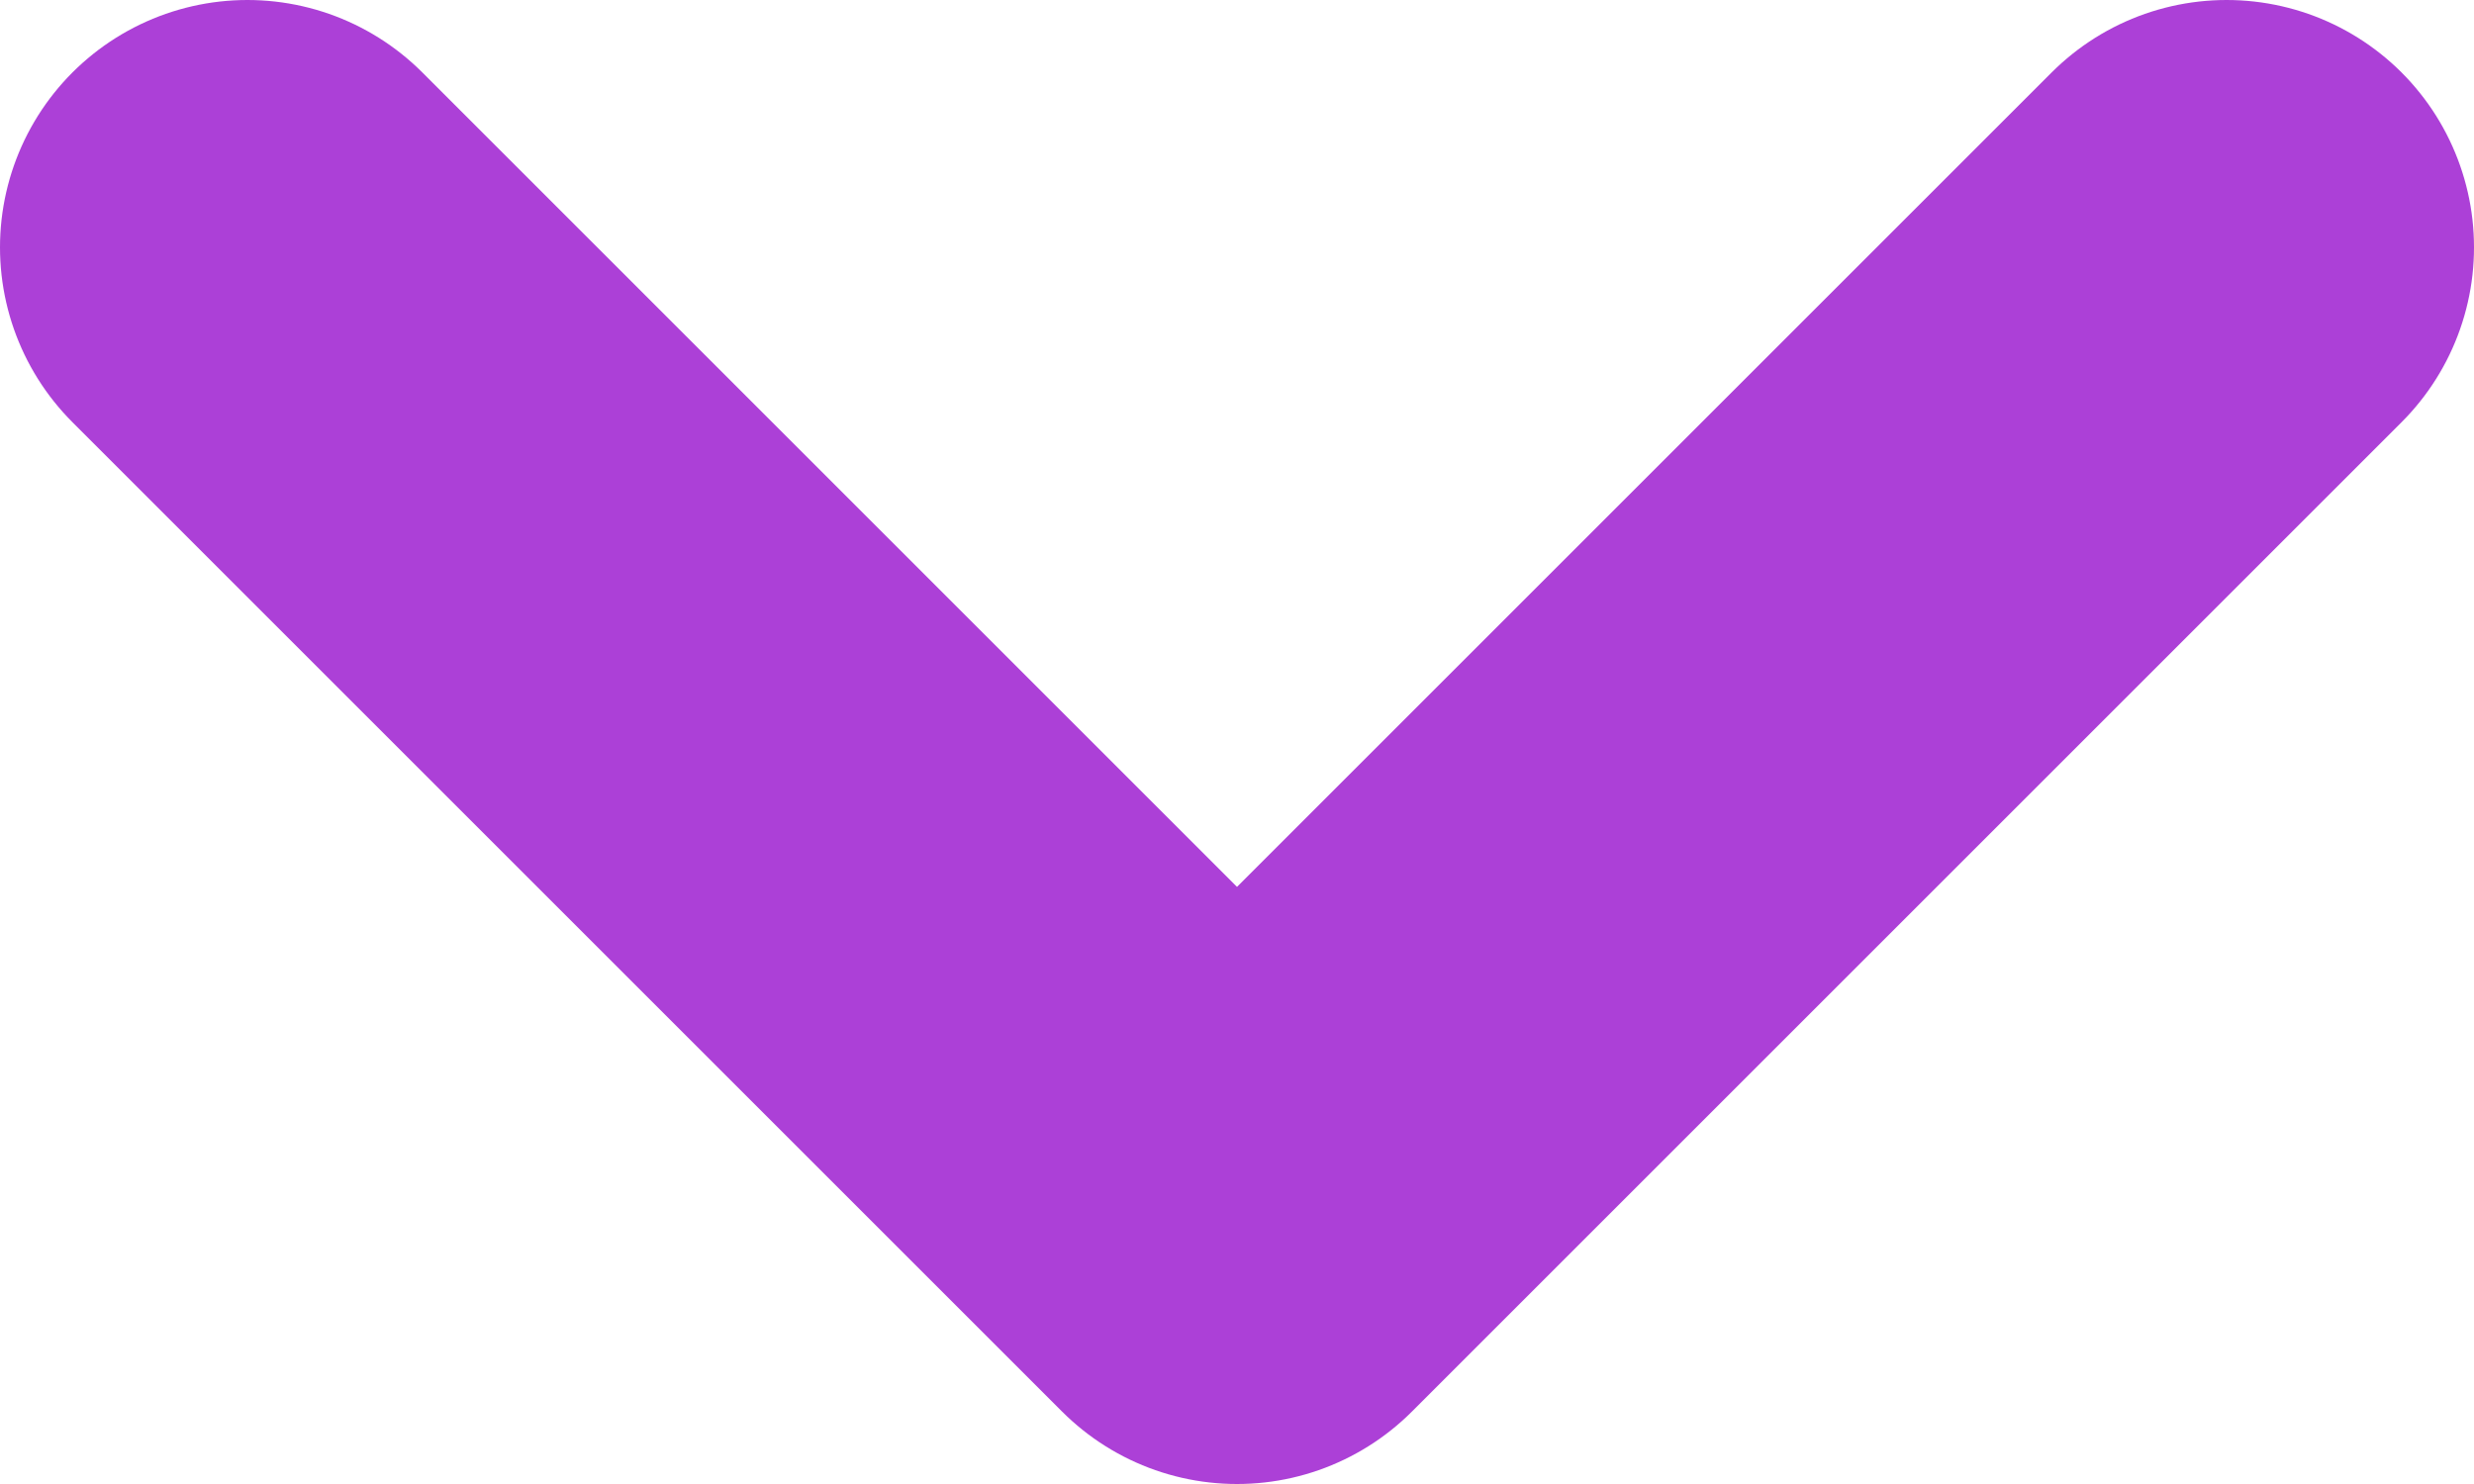 <svg width="10" height="6" viewBox="0 0 10 6" fill="none" xmlns="http://www.w3.org/2000/svg">
<path d="M1 1L5 5L9 1" stroke="#AC40D7" stroke-width="2" stroke-linecap="round" stroke-linejoin="round"/>
</svg>
